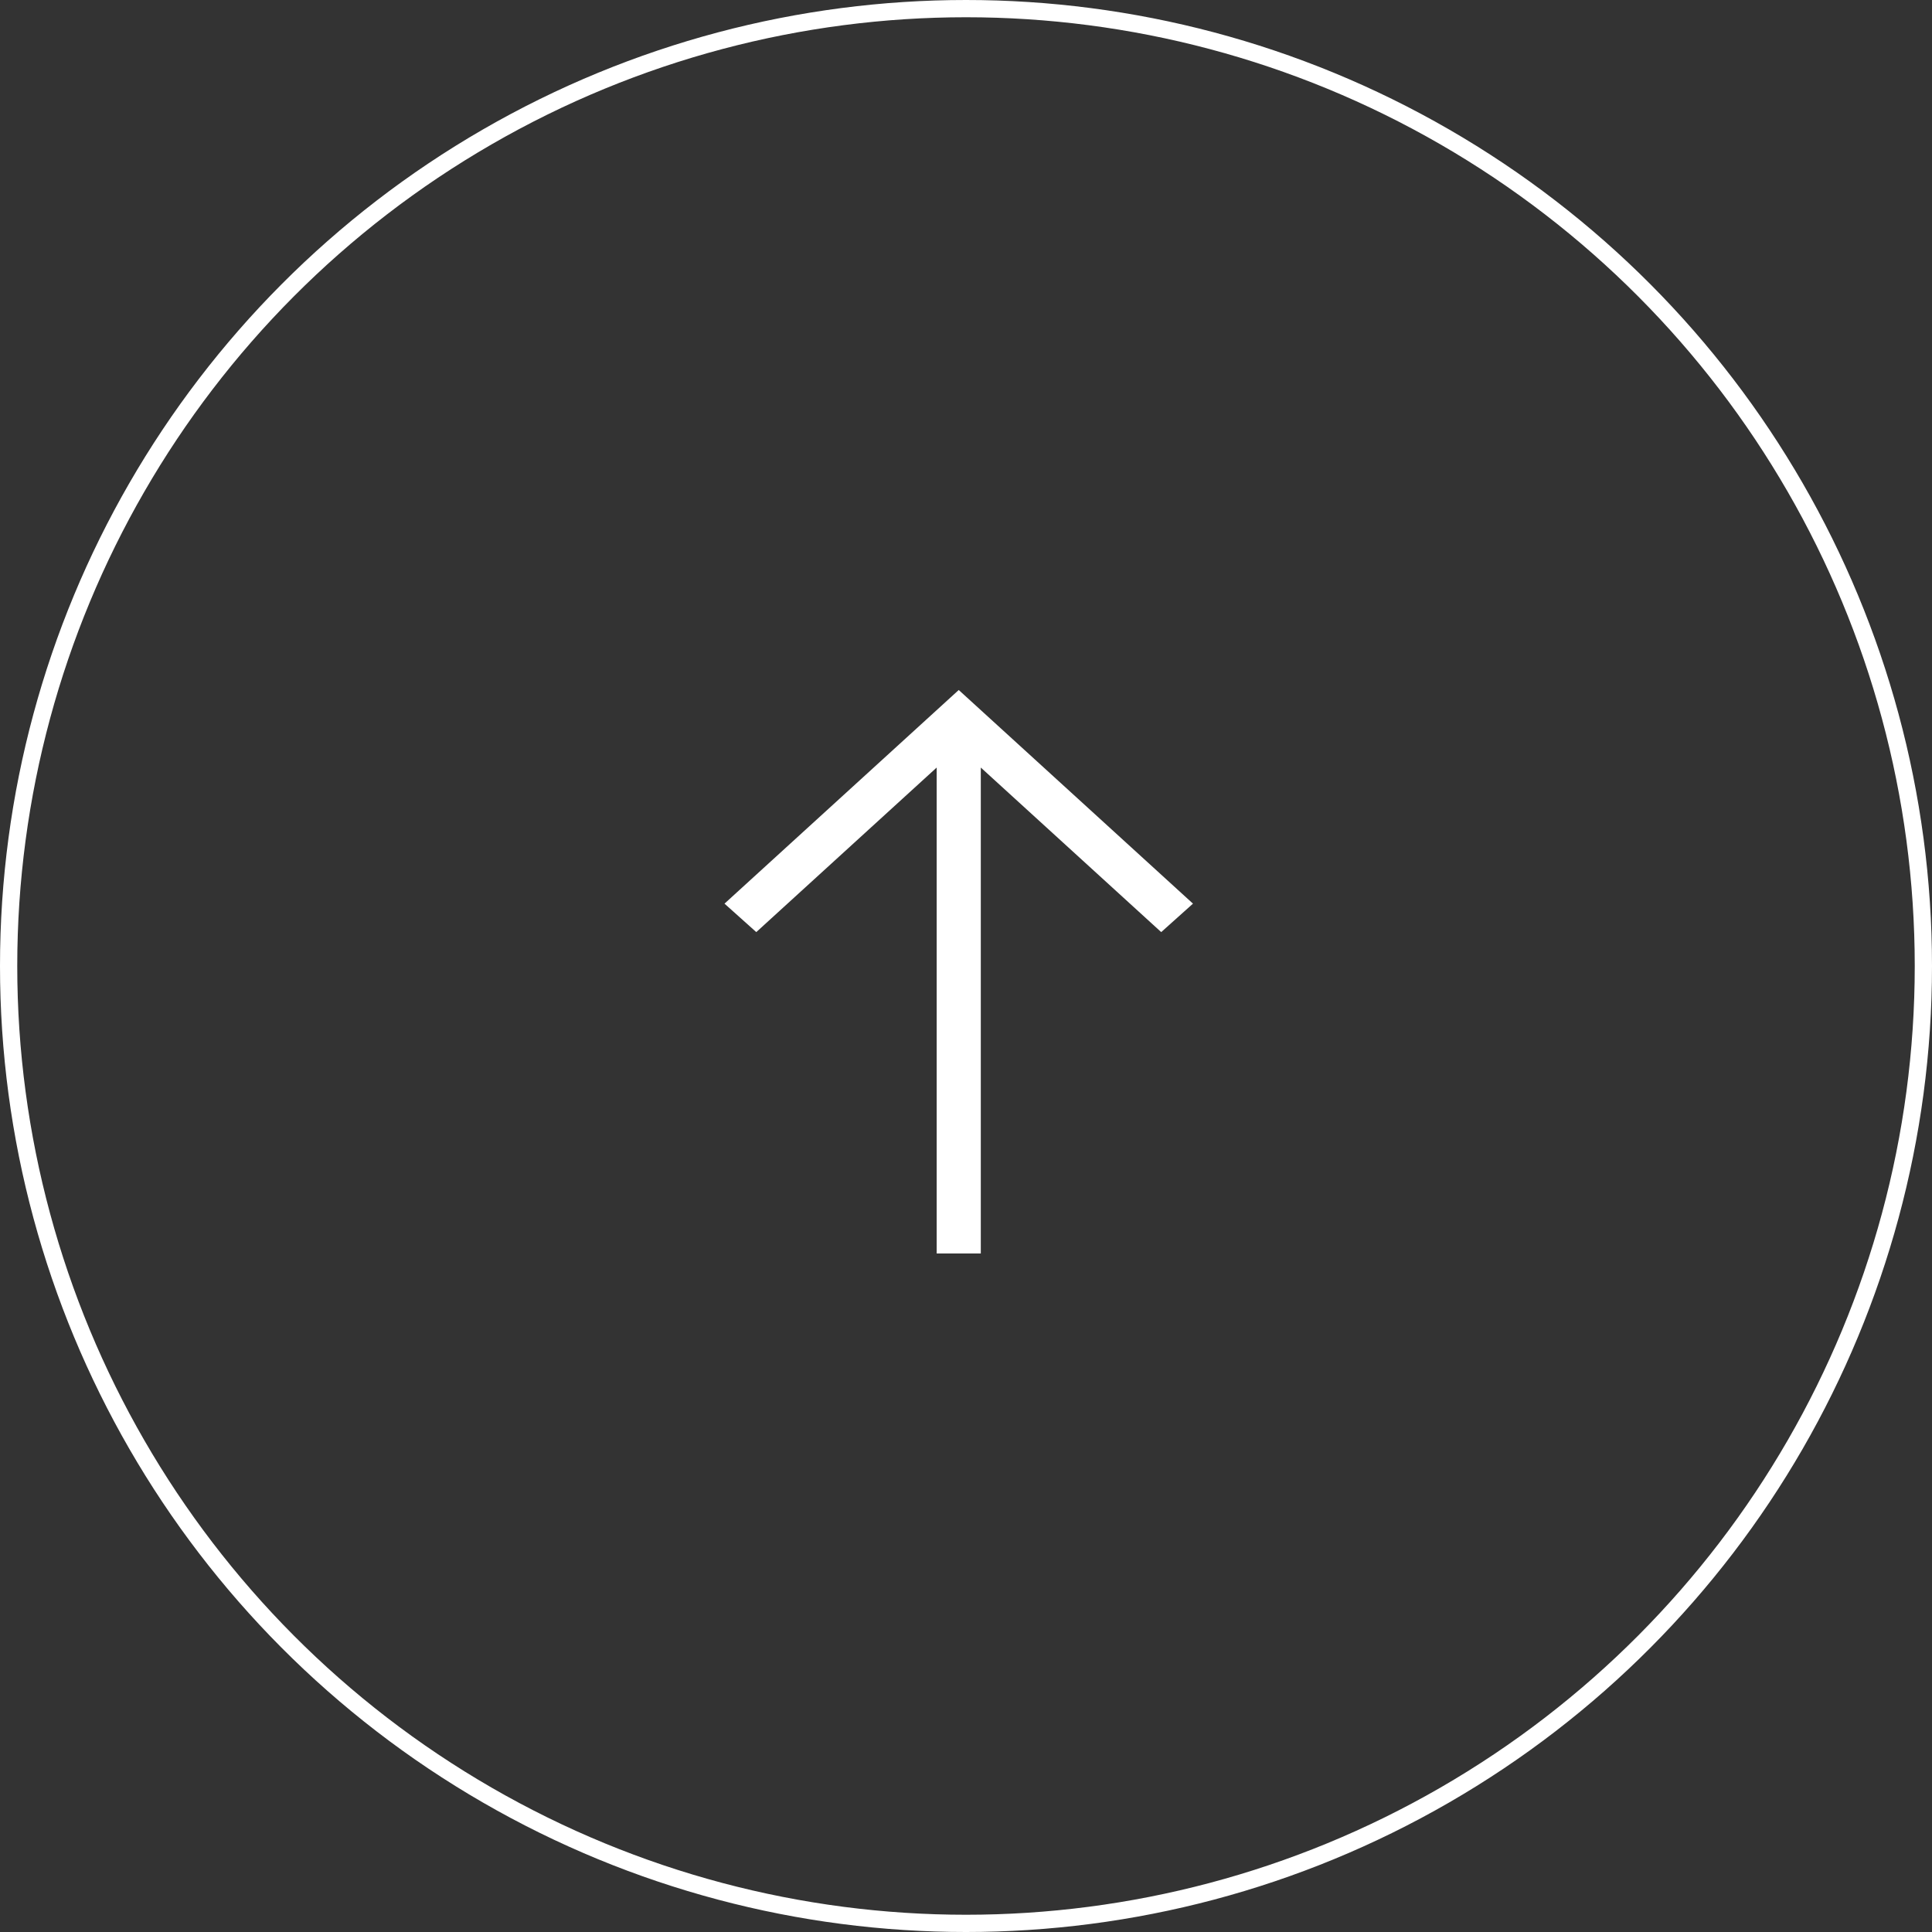 <svg width="112" height="112" viewBox="0 0 112 112" fill="none" xmlns="http://www.w3.org/2000/svg">
<rect x="0" y="0" width="112" height="112" fill="#333333" stroke="none"/>
<circle cx="56" cy="56" r="55.5" stroke="white"/>
<path d="M69.158 52.385L67.316 54.035L56.858 44.496L56.858 72.666L54.3 72.666L54.3 44.496L43.842 54.035L42 52.385L55.579 40L69.158 52.385Z" fill="white"/>
</svg>
